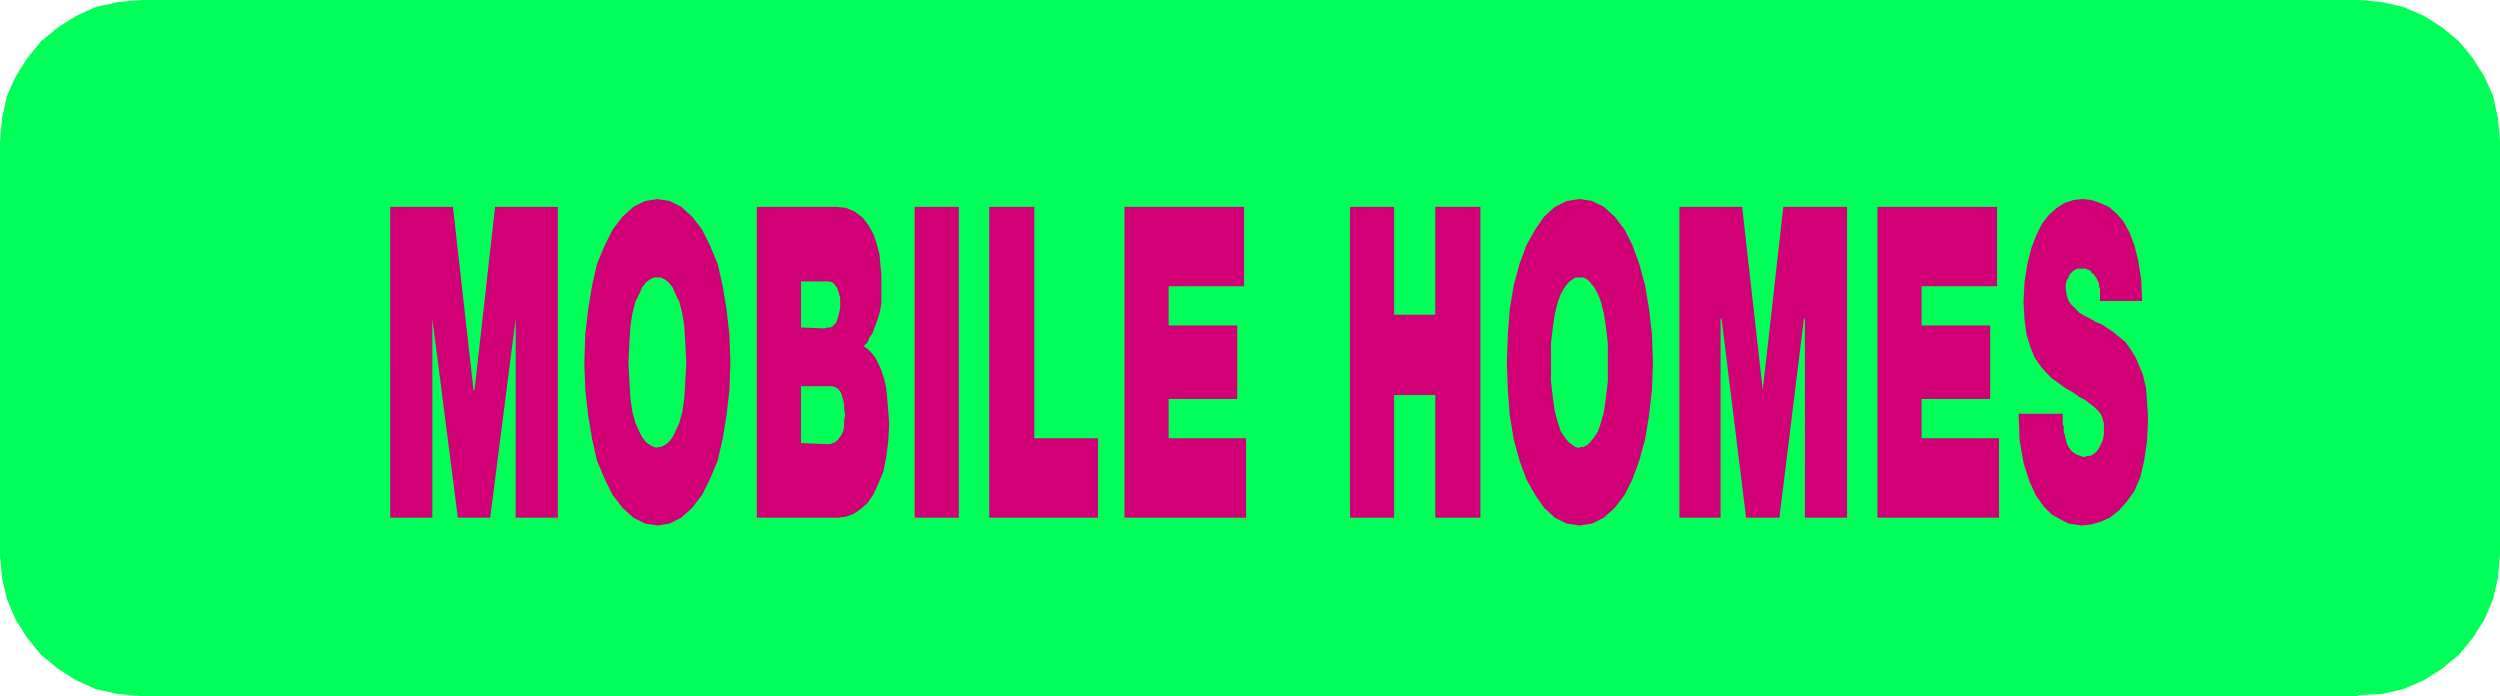 <svg xmlns="http://www.w3.org/2000/svg" fill-rule="evenodd" height="94.667" preserveAspectRatio="none" stroke-linecap="round" viewBox="0 0 2550 710" width="340"><style>.pen1{stroke:none}.brush2{fill:#00ff59}.brush3{fill:#d10077}</style><path class="pen1 brush2" fill-rule="nonzero" d="m2405 709 24-1 22-5 21-9 19-12 17-14 14-17 12-19 9-21 5-22 2-23V144l-2-23-5-23-9-20-12-19-14-17-17-14-19-12-21-9-22-5-23-2H144l-23 2-23 5-20 9-19 12-17 14-14 17-12 19-9 20-5 23-2 23v422l2 23 5 22 9 21 12 19 14 17 17 14 19 12 20 9 23 5 23 2h2262z"/><path class="pen1 brush3" fill-rule="nonzero" d="M398 211h64l21 187h1l21-187h64v317h-43V325l-26 203h-33l-26-203v203h-43V211zm272-8 13 2 12 6 11 10 10 13 8 16 8 19 5 22 4 24 3 26 1 29-1 28-3 26-4 24-5 22-8 19-8 16-10 13-11 10-12 6-12 2-13-2-12-6-11-10-10-13-8-16-8-19-5-22-4-24-3-26-1-28 1-29 3-26 4-24 5-22 8-19 8-16 10-13 11-10 12-6 13-2z"/><path class="pen1 brush2" fill-rule="nonzero" d="M670 456h4l4-2 4-3 4-5 3-6 4-9 3-11 2-14 1-17 1-19-1-20-1-17-2-13-3-12-4-8-3-7-4-5-4-3-4-2h-7l-4 2-4 3-4 5-3 7-4 8-3 12-2 13-1 17-1 20 1 19 1 17 2 14 3 11 4 9 3 6 4 5 4 3 4 2 4 1z"/><path class="pen1 brush3" fill-rule="nonzero" d="M772 211h81l10 1 9 4 8 6 6 8 5 9 3 9 3 11 1 11 1 10v28l-1 8-2 7-2 6-2 5-2 6-3 4-2 5-4 4 4 3 4 4 4 5 3 6 3 7 3 9 2 9 1 11 1 12 1 13-1 18-2 16-3 15-5 12-5 11-6 9-7 6-7 5-8 3-8 1h-83V211z"/><path class="pen1 brush2" fill-rule="nonzero" d="m817 452 27 1h3l2-1 3-1 2-2 2-2 2-3 2-4 1-5v-6l1-6-1-6v-5l-1-4-1-4-1-3-2-3-2-2-2-1-3-1h-32v59zm0-118 24 1 3-1h3l2-1 2-2 2-2 1-3 1-3 1-4 1-5v-10l-1-4-1-3-1-3-2-3-1-1-2-2-3-1h-29v48z"/><path class="pen1 brush3" fill-rule="nonzero" d="M932 211h46v317h-45V211zm77 0h46v236h65v81h-111V211zm138 0h122v81h-77v40h70v75h-70v40h79v81h-124V211zm229 0h46v110h42V211h46v317h-46V403h-42v125h-45V211zm235-8 13 2 12 6 11 10 10 13 8 16 7 19 6 22 4 24 3 26 1 29-1 28-3 26-4 24-6 22-7 19-8 16-10 13-11 10-12 6-13 2-13-2-12-6-11-10-9-13-9-16-7-19-6-22-4-24-2-26-1-28 1-29 2-26 4-24 6-22 7-19 9-16 9-13 11-10 12-6 13-2z"/><path class="pen1 brush2" fill-rule="nonzero" d="M1611 456h4l4-2 3-3 4-5 4-6 3-9 3-11 2-14 2-17v-39l-2-17-2-13-3-12-3-8-4-7-4-5-3-3-4-2h-8l-3 2-4 3-4 5-4 7-3 8-3 12-2 13-2 17v39l2 17 2 14 3 11 3 9 4 6 4 5 4 3 3 2 4 1z"/><path class="pen1 brush3" fill-rule="nonzero" d="M1712 211h65l21 187 21-187h65v317h-43V325h-1l-25 203h-34l-25-203h-1v203h-42V211zm203 0h122v81h-77v40h70v75h-70v40h79v81h-124V211zm189 210v12l1 2v6l1 2 1 5 1 4 2 4 2 3 2 2 3 2 2 1 3 1 3 1h2l2-1h3l2-1 3-2 2-2 2-3 2-4 2-4 1-6v-11l-1-4-1-3-2-4-3-3-3-3-4-3-5-4-6-3-7-5-7-4-7-5-7-5-6-6-6-7-6-9-4-10-4-13-2-15-1-18 1-20 3-19 4-16 5-13 6-12 7-9 8-7 8-5 9-3 9-1 9 1 9 3 9 4 8 7 7 8 6 11 5 13 4 16 3 19 1 22h-43v-13l-1-2v-3l-1-2-1-2-1-2-1-1-1-2-2-1-1-2-1-1-2-1h-1l-1-1h-9l-2 1-2 1-2 2-2 2-1 3-2 3-1 4v5l1 6 2 6 3 4 4 4 4 4 5 3 6 3 5 3 7 3 6 4 6 4 6 5 6 5 5 7 5 8 4 9 4 10 3 13 1 14 1 17-1 23-3 20-4 17-6 14-8 11-8 9-9 7-9 4-10 3-10 1-6-1-7-1-8-4-9-5-8-8-8-11-7-15-6-19-4-23-1-27h45z"/></svg>

